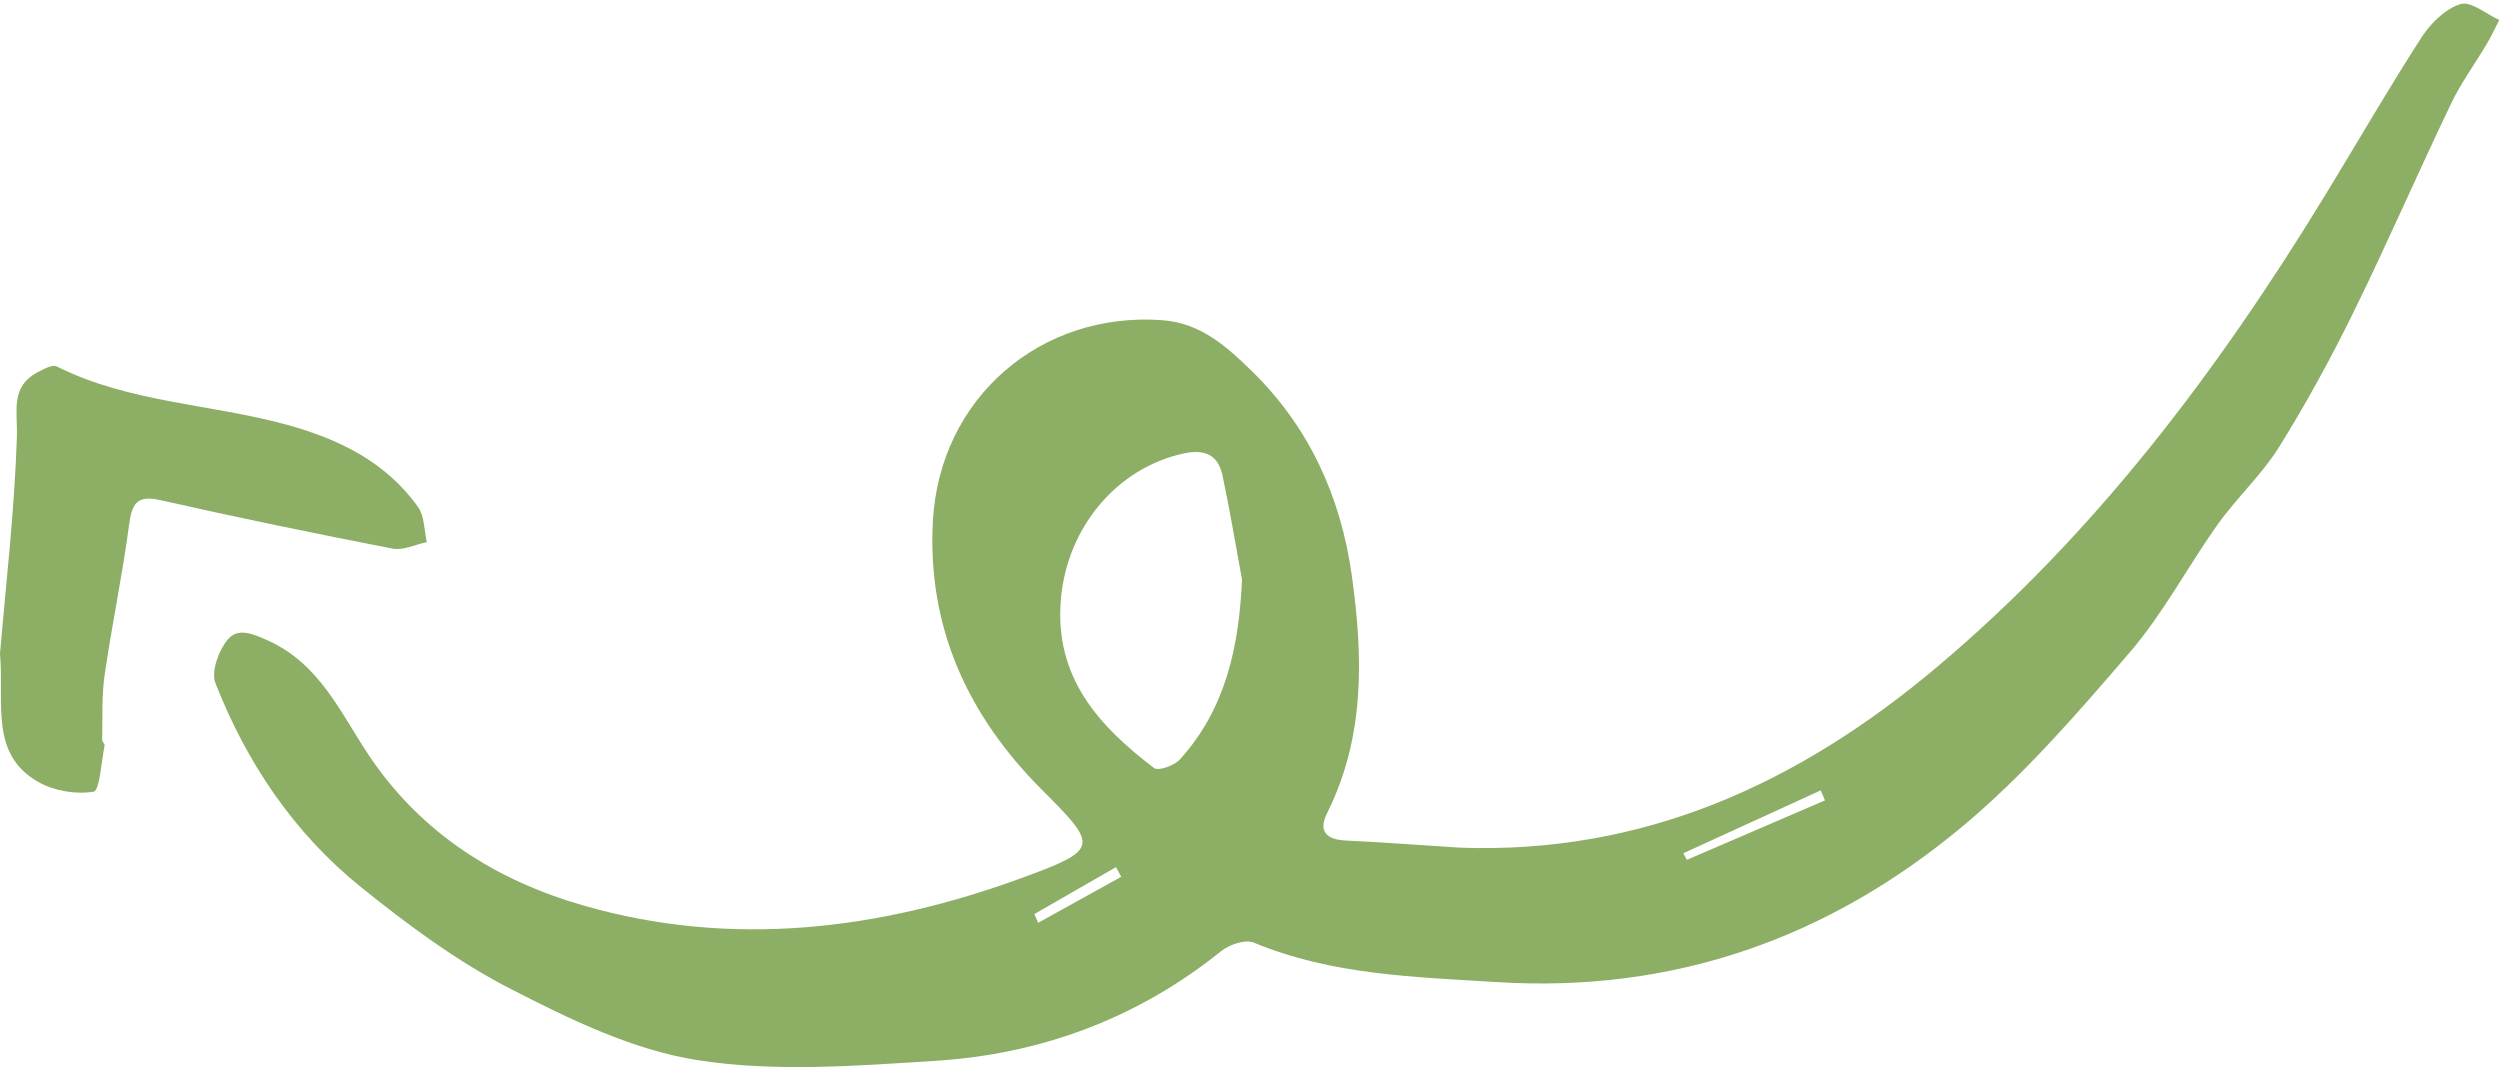 <?xml version="1.0" encoding="UTF-8"?>
<svg width="82px" height="35px" viewBox="0 0 82 35" version="1.1" xmlns="http://www.w3.org/2000/svg" xmlns:xlink="http://www.w3.org/1999/xlink">
    <!-- Generator: Sketch 63.1 (92452) - https://sketch.com -->
    <title>75 copy</title>
    <desc>Created with Sketch.</desc>
    <g id="Autres-pages" stroke="none" stroke-width="1" fill="none" fill-rule="evenodd">
        <g id="D---RSE-Programme" transform="translate(-1189, -3777)" fill="#8CAE65">
            <g id="Chiffres-cles" transform="translate(0, 2955)">
                <g id="75-copy" transform="translate(1189, 822)">
                    <path d="M0,21.448 C0.19,19.194 0.475,16.769 0.554,14.337 C0.582,13.486 0.323,12.684 1.248,12.203 C1.439,12.104 1.717,11.947 1.858,12.018 C4.245,13.214 6.909,13.245 9.413,13.933 C11.09,14.394 12.652,15.14 13.713,16.631 C13.925,16.929 13.911,17.394 14,17.782 C13.623,17.859 13.223,18.061 12.873,17.994 C10.328,17.499 7.788,16.976 5.259,16.404 C4.466,16.225 4.322,16.538 4.229,17.248 C4.012,18.886 3.668,20.506 3.432,22.141 C3.331,22.841 3.369,23.561 3.351,24.271 C3.35,24.331 3.441,24.399 3.431,24.45 C3.322,24.983 3.271,25.931 3.071,25.966 C2.494,26.066 1.777,25.943 1.256,25.648 C-0.352,24.735 0.144,23.064 0,21.448" id="Fill-4"/>
                    <path d="M33.928,29.981 C33.969,30.077 34.01,30.173 34.051,30.268 L36.776,28.759 C36.719,28.653 36.661,28.548 36.604,28.442 C35.712,28.955 34.82,29.468 33.928,29.981 M55.213,27.987 C55.251,28.059 55.29,28.131 55.328,28.203 C56.838,27.553 58.349,26.903 59.859,26.253 C59.813,26.143 59.766,26.034 59.72,25.924 C58.218,26.612 56.715,27.3 55.213,27.987 M40.738,19.008 C40.528,17.873 40.339,16.733 40.1,15.604 C39.952,14.907 39.511,14.723 38.81,14.876 C36.615,15.36 34.991,17.32 34.796,19.67 C34.584,22.232 36.047,23.812 37.852,25.191 C37.993,25.299 38.516,25.112 38.699,24.911 C40.205,23.251 40.64,21.214 40.738,19.008 M47.885,27.803 C53.917,28.021 58.989,25.705 63.535,21.877 C68.711,17.519 72.725,12.195 76.241,6.443 C77.306,4.7 78.327,2.93 79.433,1.215 C79.729,0.755 80.214,0.286 80.706,0.134 C81.046,0.029 81.547,0.462 81.977,0.655 C81.844,0.911 81.724,1.175 81.577,1.422 C81.183,2.088 80.719,2.719 80.387,3.415 C79.303,5.678 78.304,7.983 77.198,10.234 C76.453,11.751 75.639,13.242 74.746,14.674 C74.181,15.578 73.369,16.32 72.747,17.193 C71.761,18.575 70.96,20.113 69.862,21.391 C68.153,23.381 66.411,25.395 64.414,27.069 C59.999,30.769 54.904,32.578 49.08,32.212 C46.37,32.042 43.683,31.98 41.122,30.917 C40.842,30.801 40.318,30.985 40.045,31.204 C37.29,33.417 34.124,34.579 30.663,34.797 C28.073,34.96 25.42,35.169 22.883,34.773 C20.755,34.442 18.675,33.426 16.72,32.421 C14.982,31.527 13.369,30.329 11.835,29.093 C9.65,27.333 8.095,25.031 7.066,22.407 C6.918,22.03 7.173,21.333 7.468,20.978 C7.796,20.583 8.267,20.773 8.803,21.016 C10.483,21.779 11.164,23.369 12.078,24.743 C13.809,27.347 16.297,28.885 19.144,29.703 C24.002,31.099 28.834,30.512 33.524,28.794 C36.057,27.865 36.032,27.759 34.186,25.916 C31.757,23.489 30.412,20.593 30.598,17.103 C30.814,13.053 34.135,10.205 38.134,10.503 C39.389,10.597 40.244,11.375 41.065,12.177 C42.929,13.998 43.971,16.271 44.335,18.849 C44.711,21.516 44.781,24.163 43.529,26.67 C43.226,27.276 43.517,27.54 44.148,27.57 C45.395,27.629 46.639,27.723 47.885,27.803" id="Fill-1"/>
                </g>
            </g>
        </g>
    </g>
</svg>